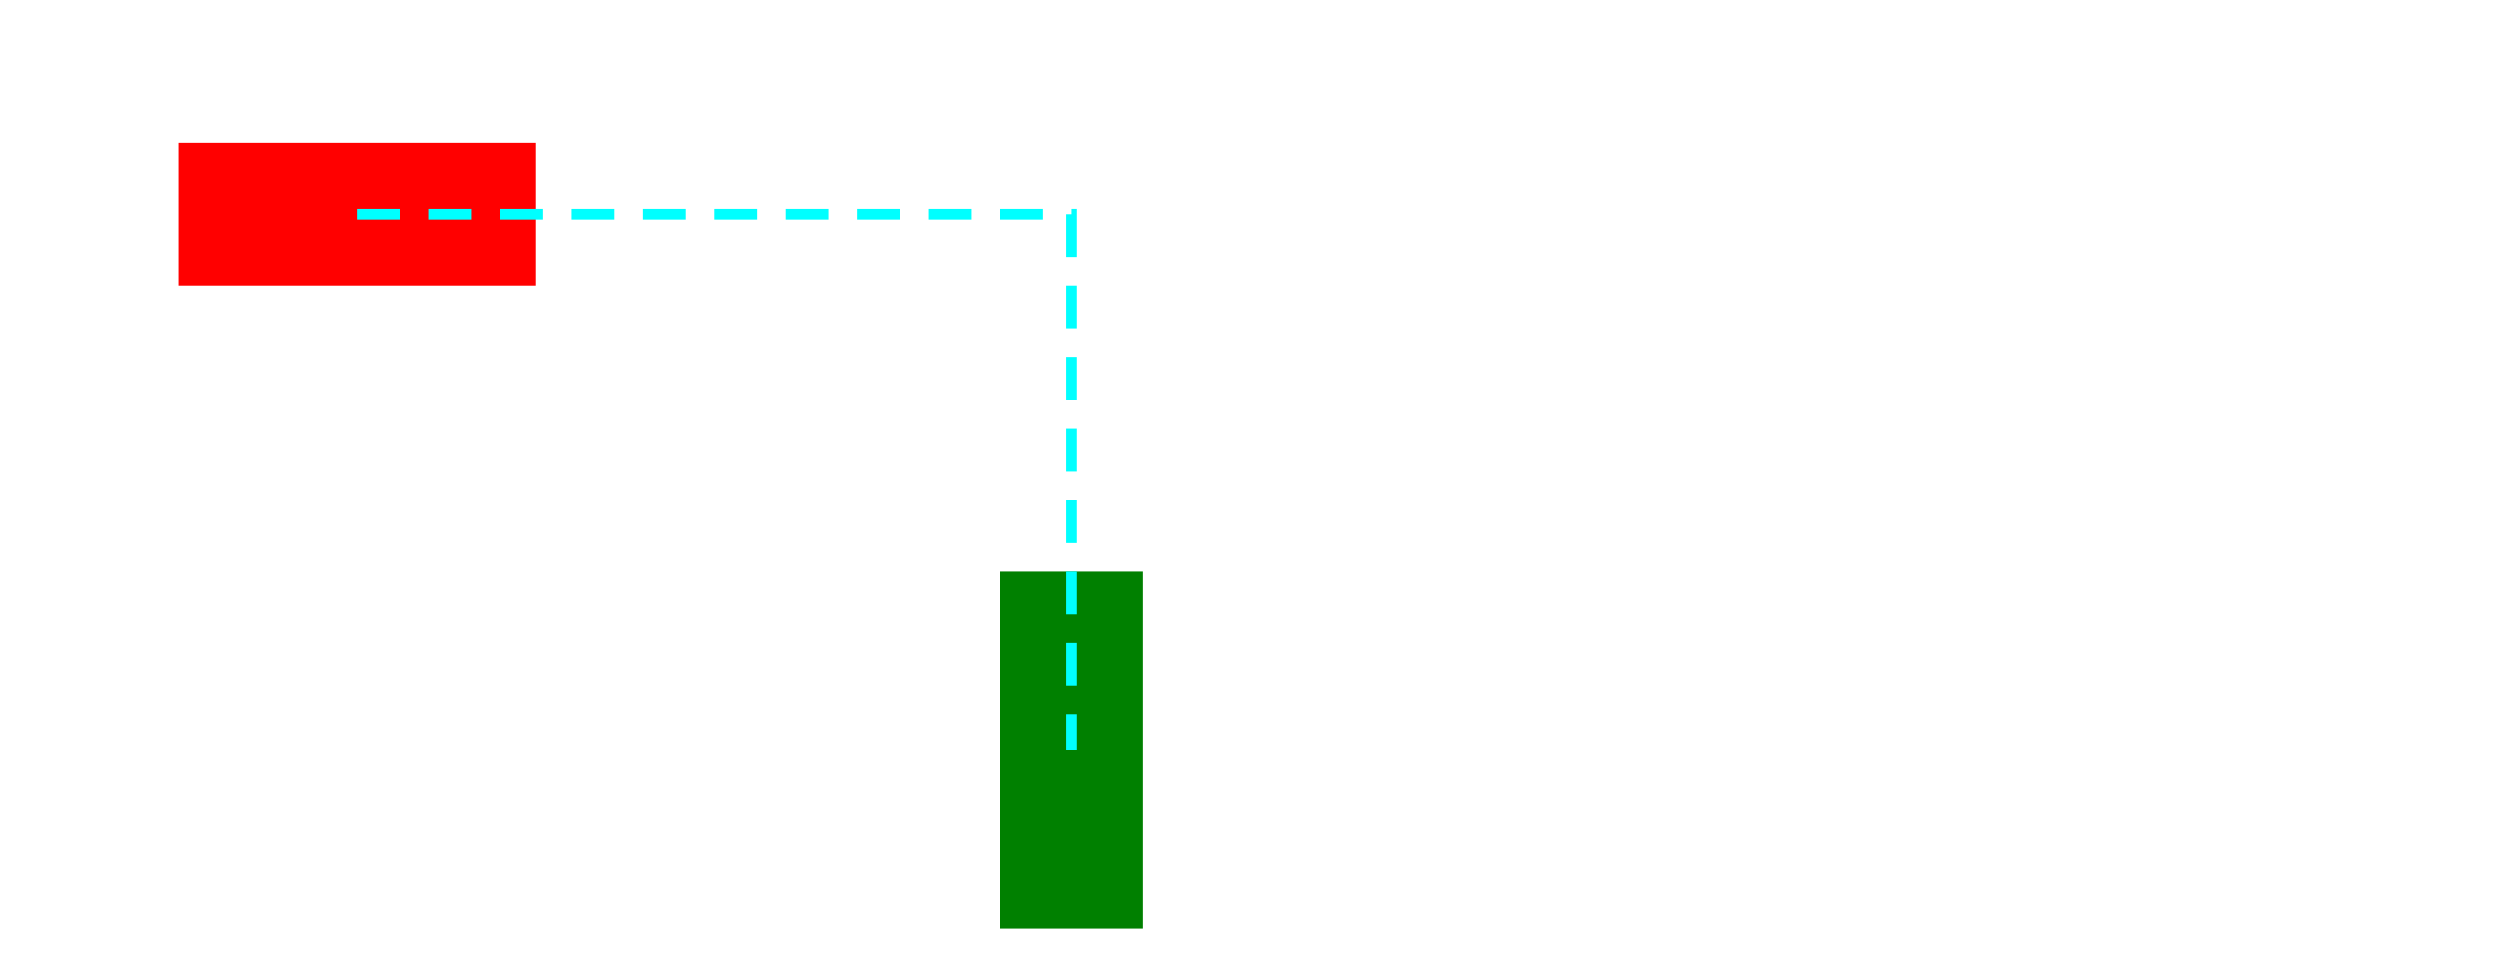 <svg xmlns="http://www.w3.org/2000/svg" width="700" height="270">
    <style>
        .path {
            stroke: cyan;
            stroke-width: 3;
            stroke-dasharray: 12,8;
            fill: none;
        }
    </style>
        <g transform="translate(100, 60)">
            <polygon fill="red" transform="translate(0, 0)"
                points="-50,-20 50,-20 50,20 -50,20"></polygon>
            <polygon fill="green" transform="translate(200, 150)"
                points="20,-50 20,50 -20,50 -20,-50"></polygon>
            <path class="path" d="m 0 0 h 200 v 150"></path>
        </g>
</svg>